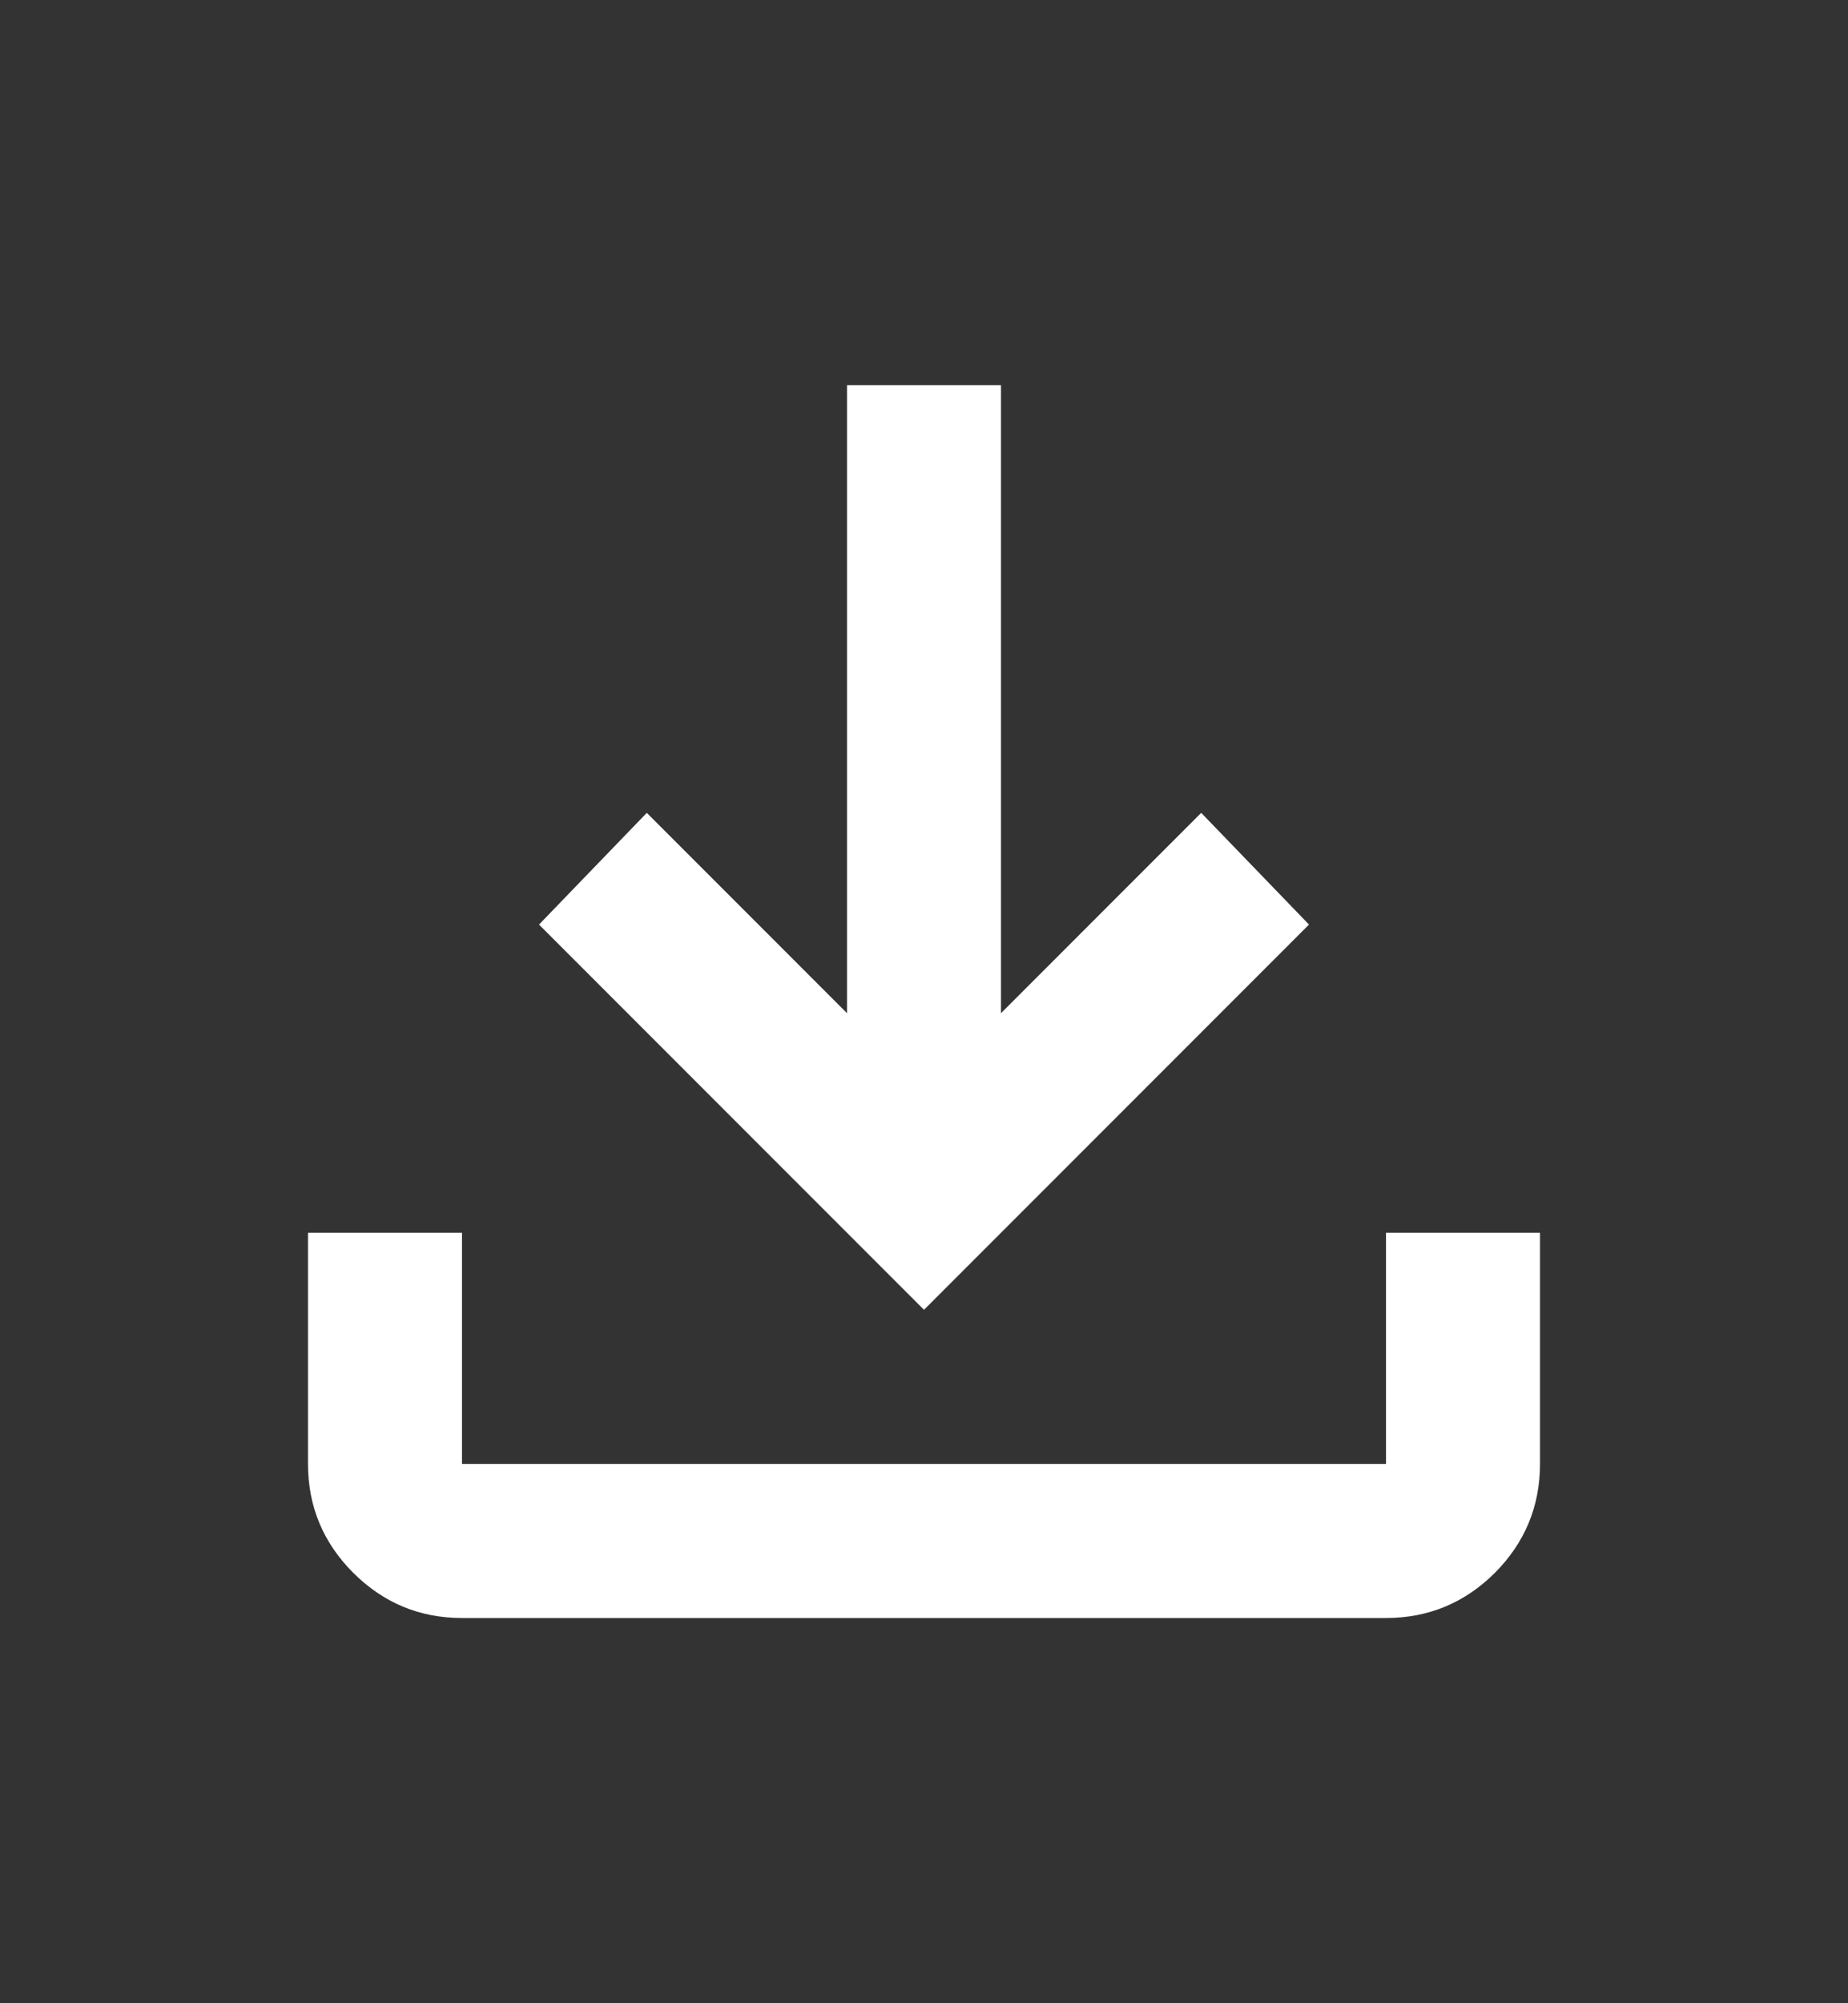 <?xml version="1.0" encoding="UTF-8"?> <svg xmlns="http://www.w3.org/2000/svg" width="12" height="13" viewBox="0 0 12 13" fill="none"><rect x="0" y="0" width="12" height="13" fill="#333333" stroke="none"/><path d="M6 8.5L3.5 6L4.2 5.275L5.5 6.575V2.5H6.5V6.575L7.8 5.275L8.5 6L6 8.5ZM3 10.5C2.725 10.5 2.49 10.402 2.294 10.207C2.098 10.011 2 9.775 2 9.5V8H3V9.5H9V8H10V9.5C10 9.775 9.902 10.011 9.707 10.207C9.511 10.402 9.275 10.5 9 10.5H3Z" fill="white"></path></svg> 
